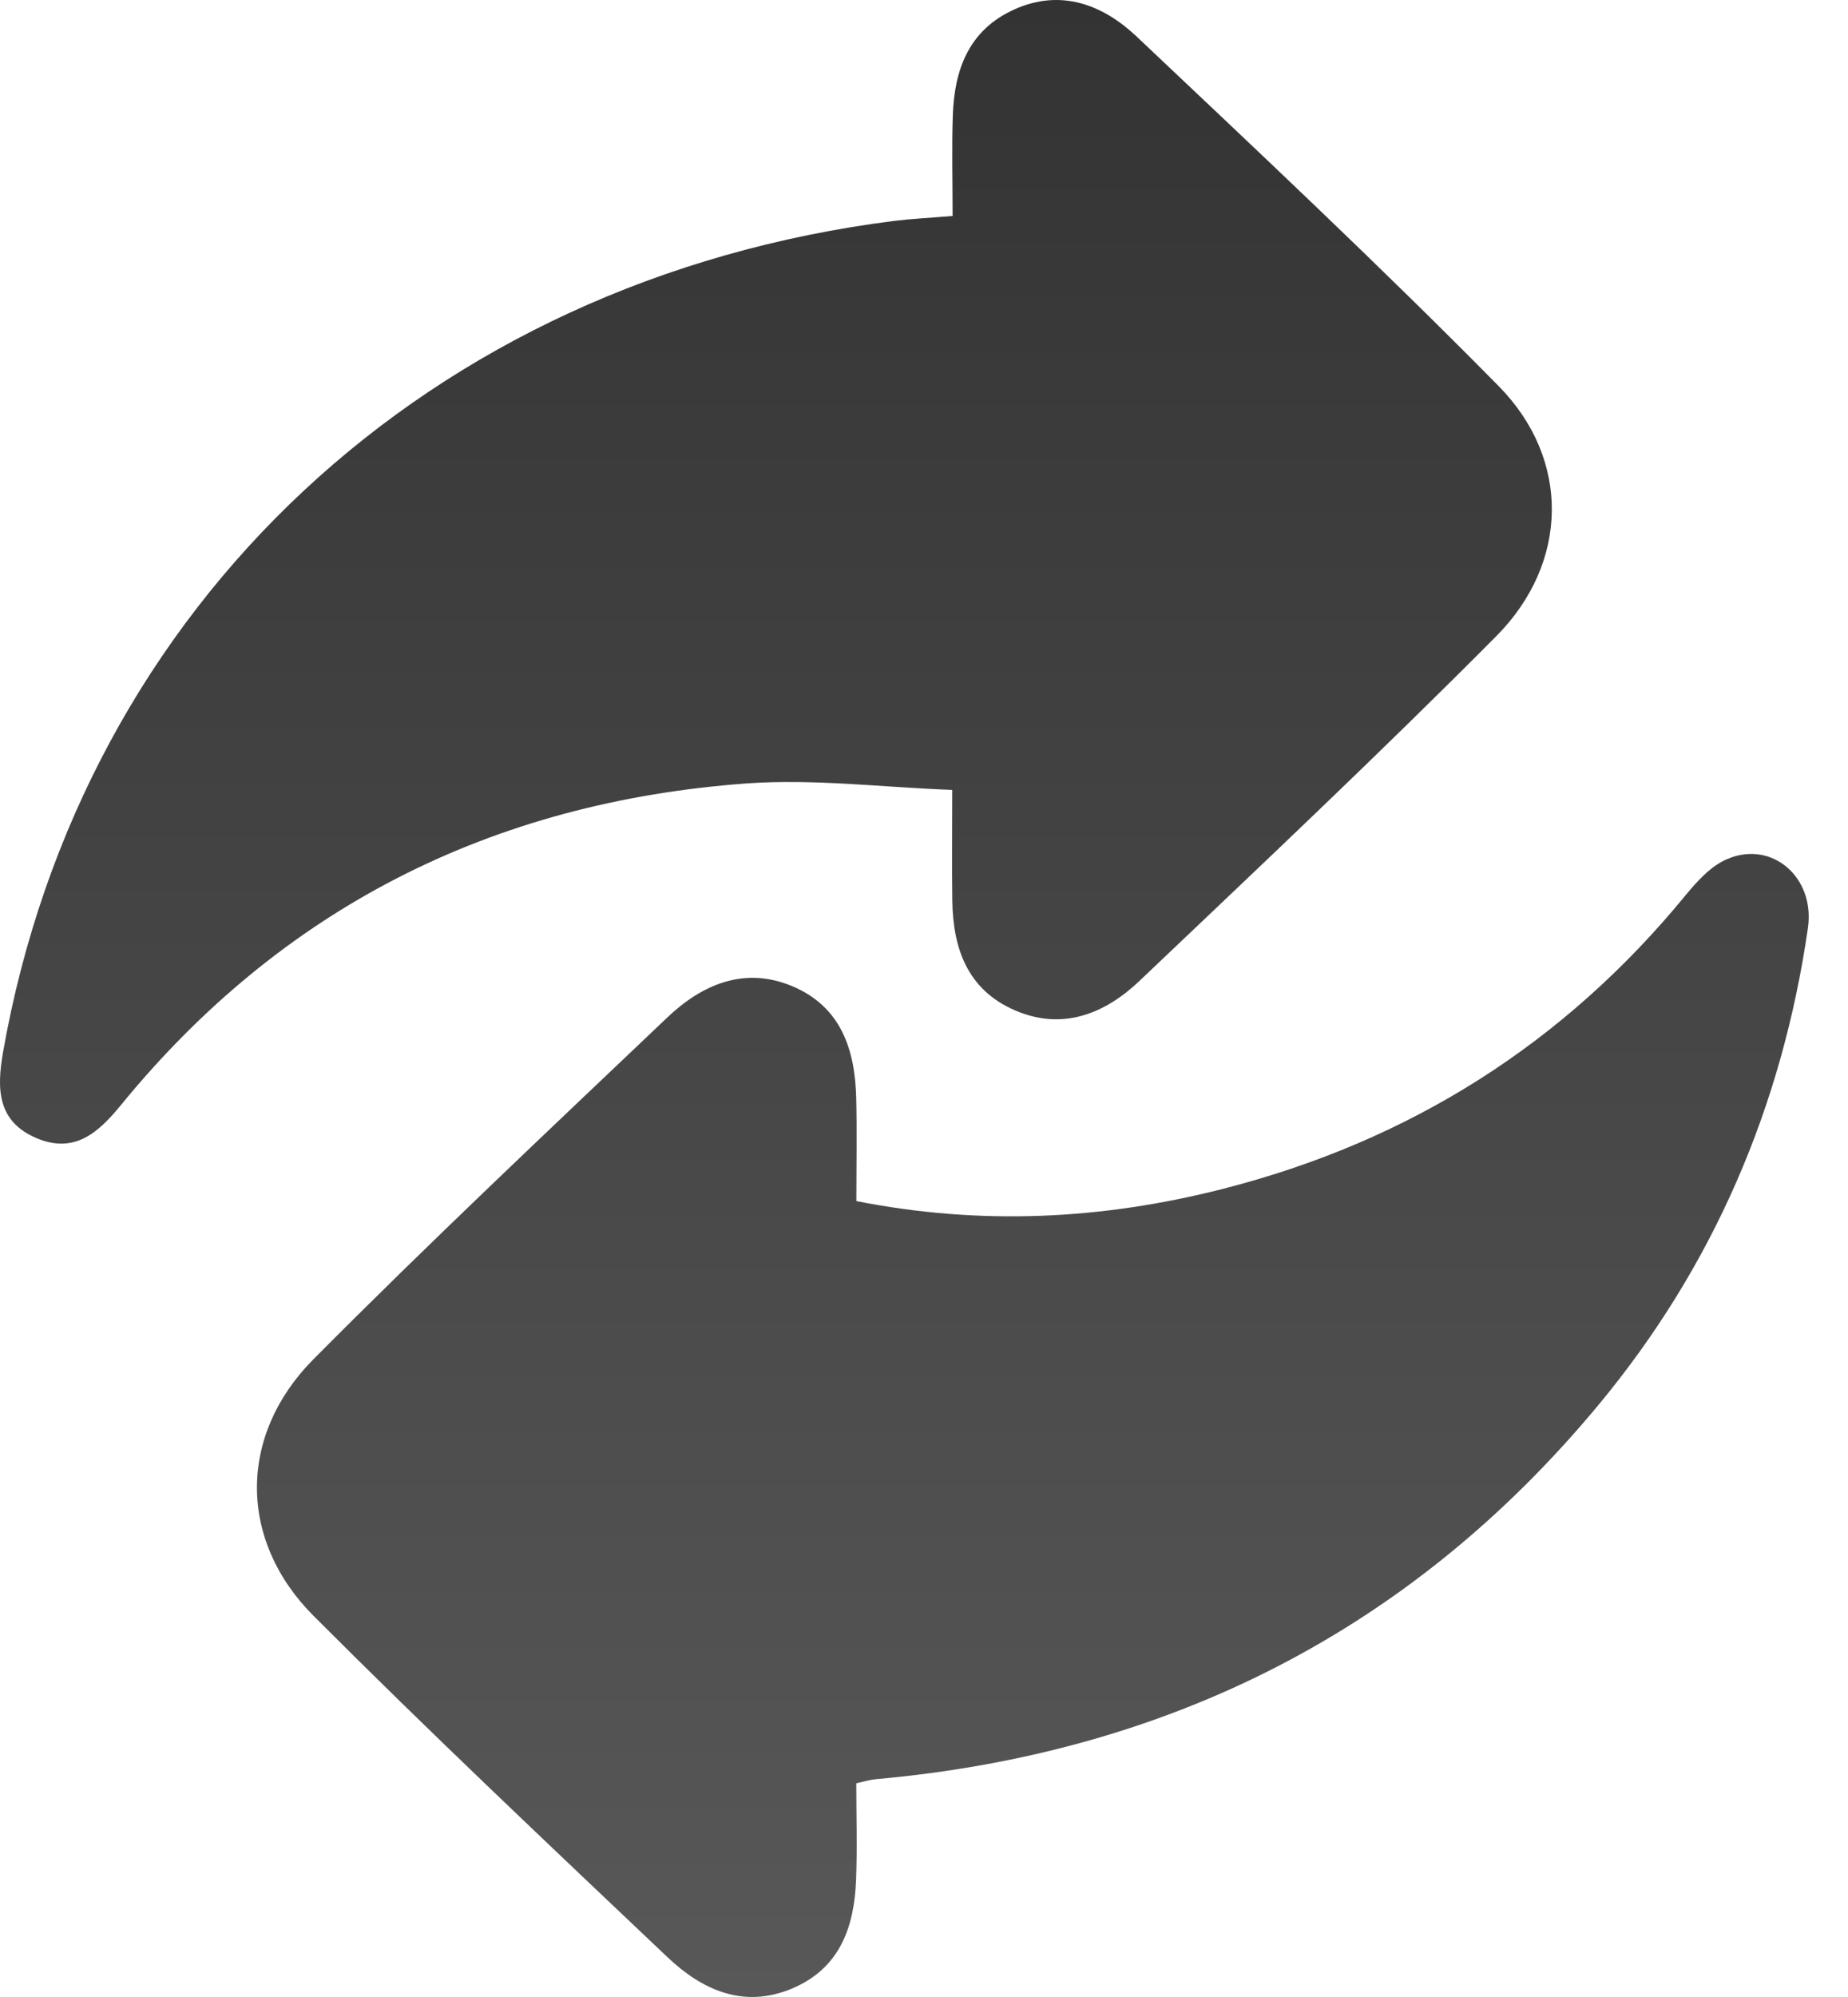 <svg width="25" height="27" viewBox="0 0 25 27" fill="none" xmlns="http://www.w3.org/2000/svg">
<path d="M12.887 2.92C12.887 2.432 12.875 1.996 12.89 1.56C12.91 0.949 13.102 0.407 13.721 0.128C14.352 -0.157 14.92 0.065 15.371 0.489C17.022 2.049 18.681 3.605 20.274 5.22C21.25 6.21 21.227 7.61 20.241 8.602C18.667 10.186 17.038 11.72 15.416 13.261C14.95 13.705 14.373 13.942 13.723 13.657C13.081 13.376 12.892 12.813 12.883 12.178C12.877 11.723 12.882 11.269 12.882 10.68C11.937 10.645 11.013 10.527 10.104 10.592C6.637 10.844 3.804 12.293 1.644 14.931C1.341 15.302 1.017 15.608 0.496 15.389C-0.042 15.162 -0.044 14.714 0.041 14.226C1.108 8.171 5.803 3.786 12.094 2.987C12.329 2.958 12.564 2.947 12.887 2.92Z" fill="url(#paint0_linear_285_1831)"/>
<path d="M11.585 16.239C13.275 16.573 14.912 16.489 16.535 16.076C19.085 15.427 21.172 14.095 22.807 12.099C22.961 11.912 23.145 11.709 23.363 11.616C23.968 11.354 24.557 11.86 24.458 12.546C24.111 14.943 23.189 17.114 21.617 19.004C19.11 22.019 15.844 23.698 11.85 24.055C11.781 24.061 11.713 24.082 11.584 24.11C11.584 24.55 11.598 24.986 11.581 25.419C11.556 26.046 11.368 26.61 10.716 26.885C10.055 27.164 9.492 26.9 9.03 26.462C7.42 24.936 5.805 23.413 4.24 21.845C3.224 20.827 3.219 19.407 4.239 18.379C5.8 16.807 7.418 15.287 9.026 13.758C9.49 13.316 10.064 13.061 10.714 13.332C11.384 13.611 11.568 14.202 11.583 14.85C11.594 15.306 11.585 15.761 11.585 16.239Z" fill="url(#paint1_linear_285_1831)"/>
<defs>
<linearGradient id="paint0_linear_285_1831" x1="12.234" y1="0" x2="12.234" y2="27" gradientUnits="userSpaceOnUse">
<stop stop-color="#333333"/>
<stop offset="1" stop-color="#585858"/>
</linearGradient>
<linearGradient id="paint1_linear_285_1831" x1="12.234" y1="0" x2="12.234" y2="27" gradientUnits="userSpaceOnUse">
<stop stop-color="#333333"/>
<stop offset="1" stop-color="#585858"/>
</linearGradient>
</defs>
</svg>
